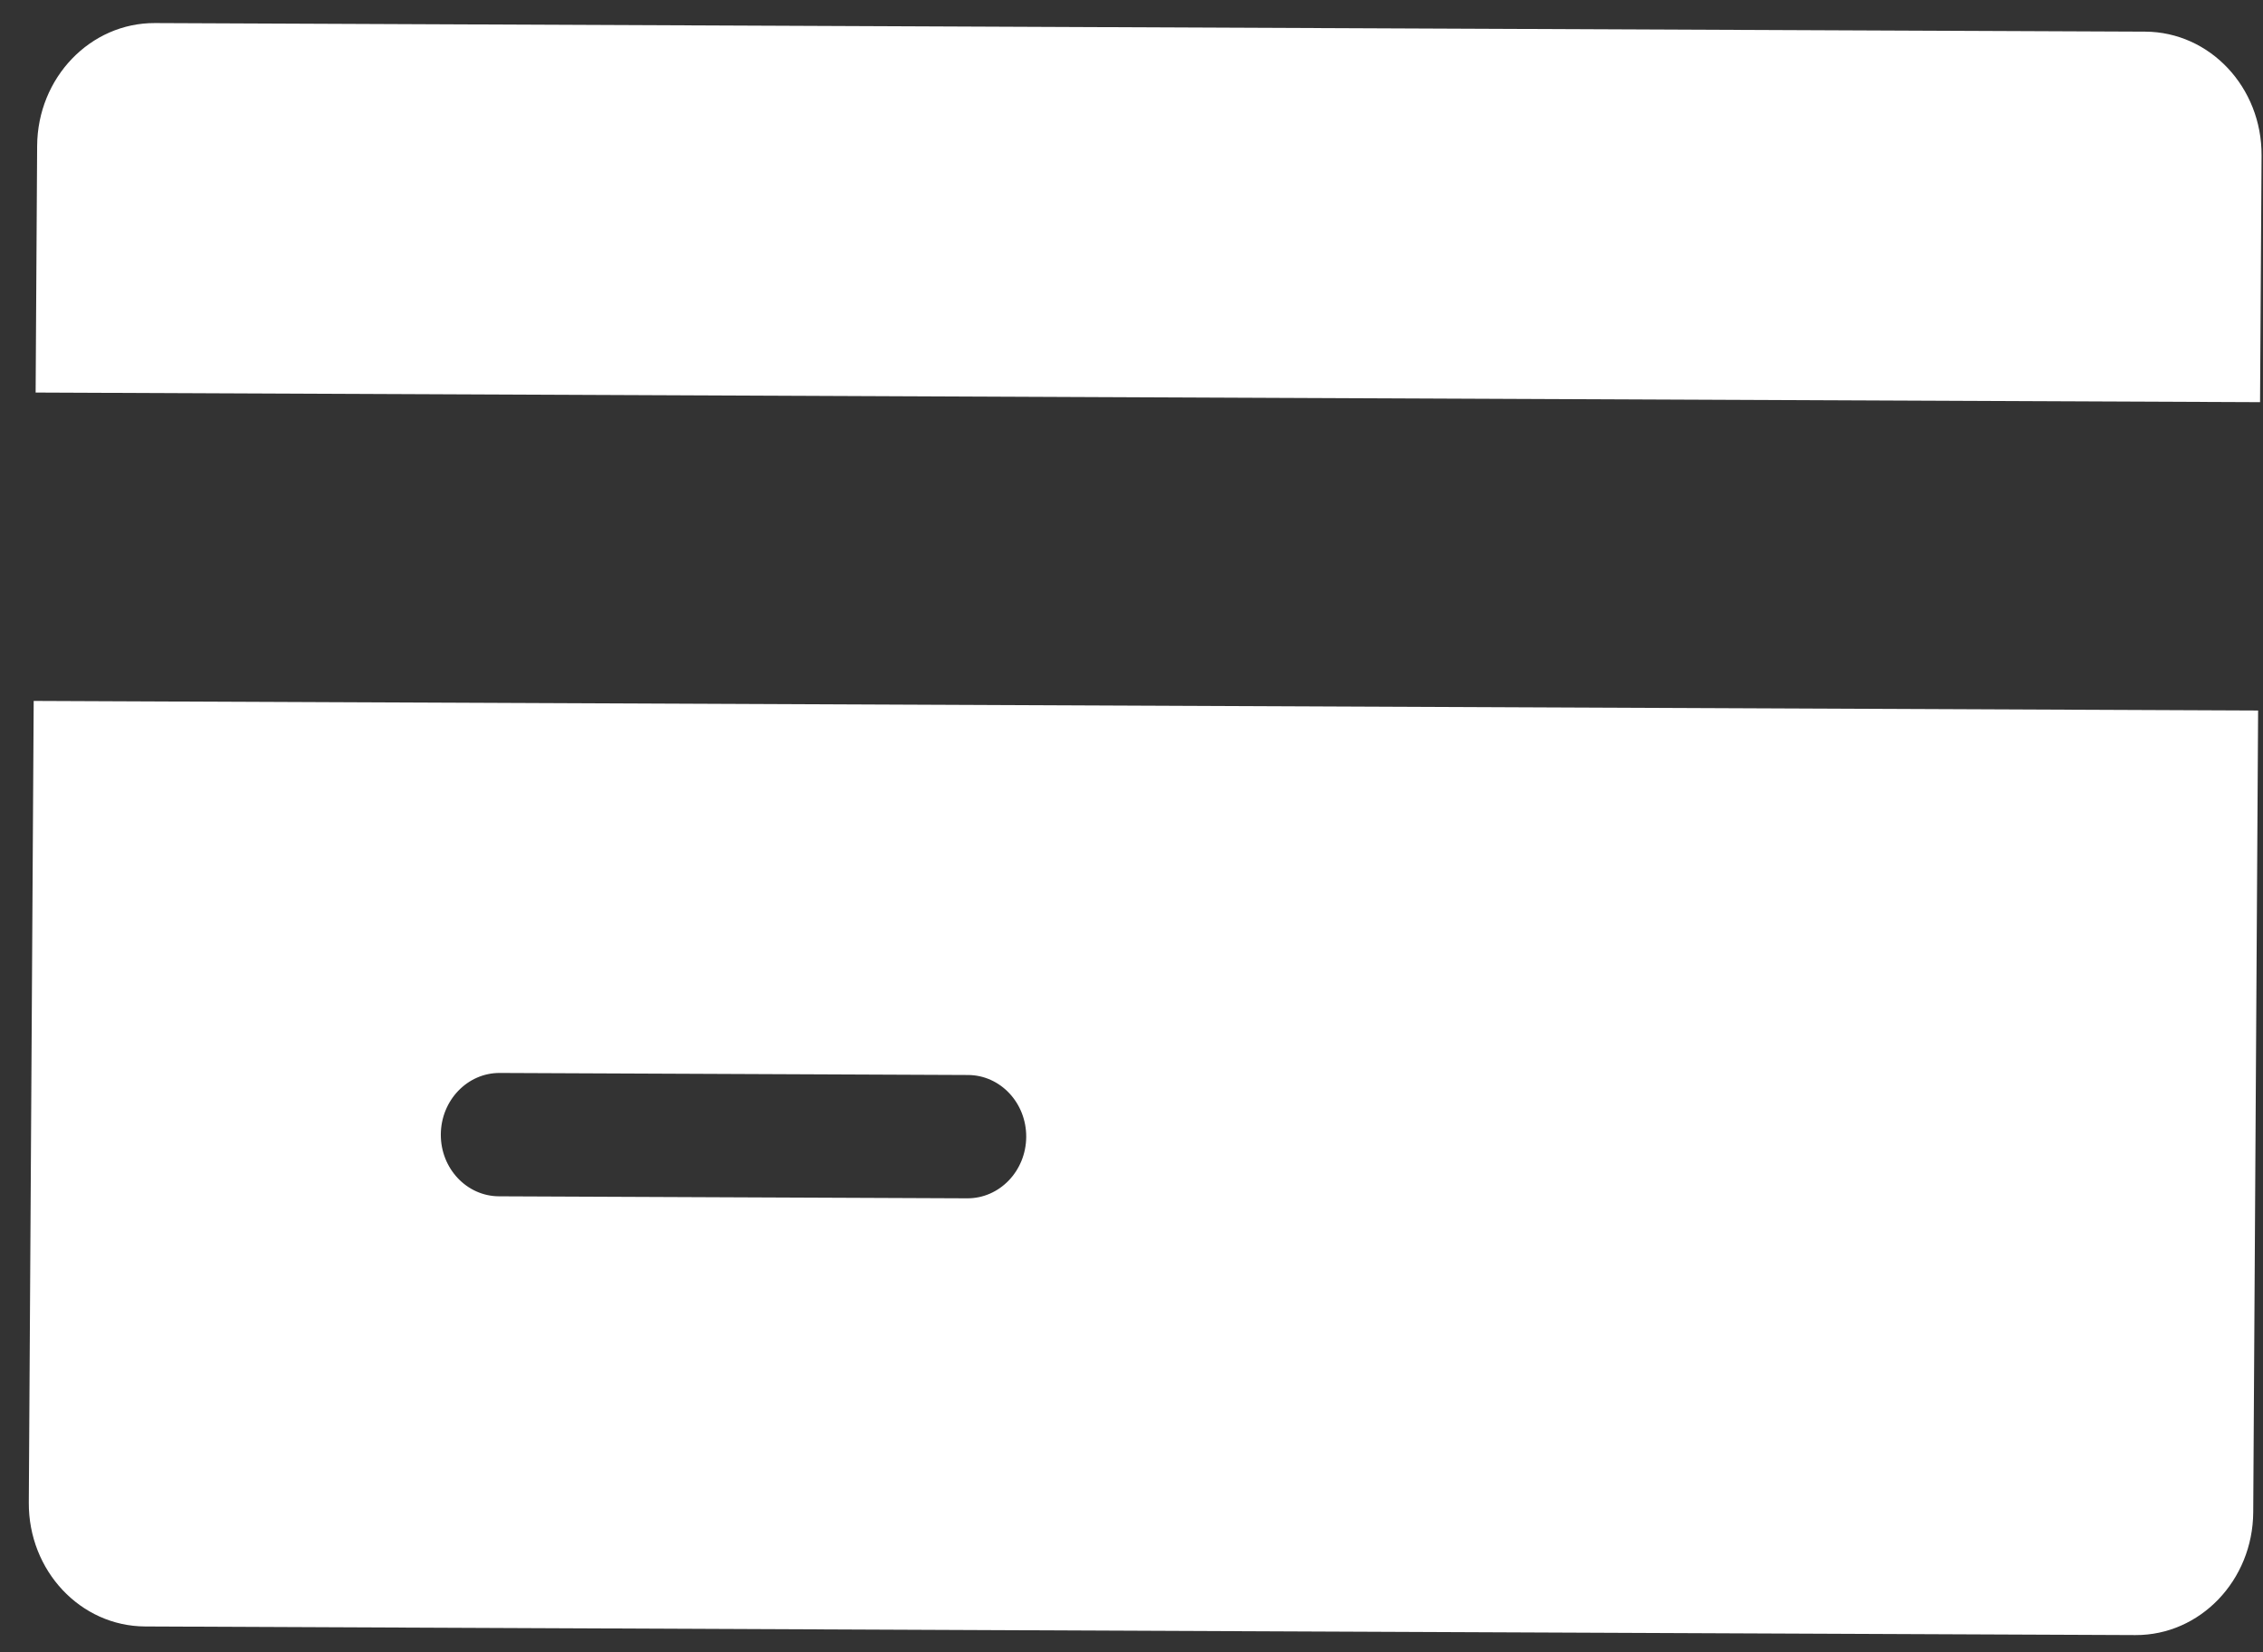 <?xml version="1.0" encoding="UTF-8"?>
<svg xmlns="http://www.w3.org/2000/svg" width="63" height="46" viewBox="0 0 63 46" fill="none">
  <rect x="0" y="0" width="63" height="46" fill="#333333" stroke="none"/>
  <path d="M62.918 11.196L62.96 4.329C62.971 2.432 61.522 0.889 59.721 0.881L4.314 0.642C2.513 0.634 1.045 2.164 1.034 4.061L0.992 10.928L62.918 11.196Z" fill="white"></path>
  <path d="M0.938 19.513L0.802 41.831C0.791 43.728 2.24 45.271 4.04 45.279L59.448 45.519C61.249 45.527 62.717 43.996 62.728 42.099L62.864 19.78L0.938 19.513ZM26.928 33.36L13.891 33.304C12.992 33.3 12.266 32.528 12.272 31.58C12.278 30.632 13.013 29.866 13.912 29.87L26.949 29.927C27.849 29.93 28.574 30.703 28.569 31.65C28.563 32.598 27.828 33.364 26.928 33.36Z" fill="white"></path>
</svg>
